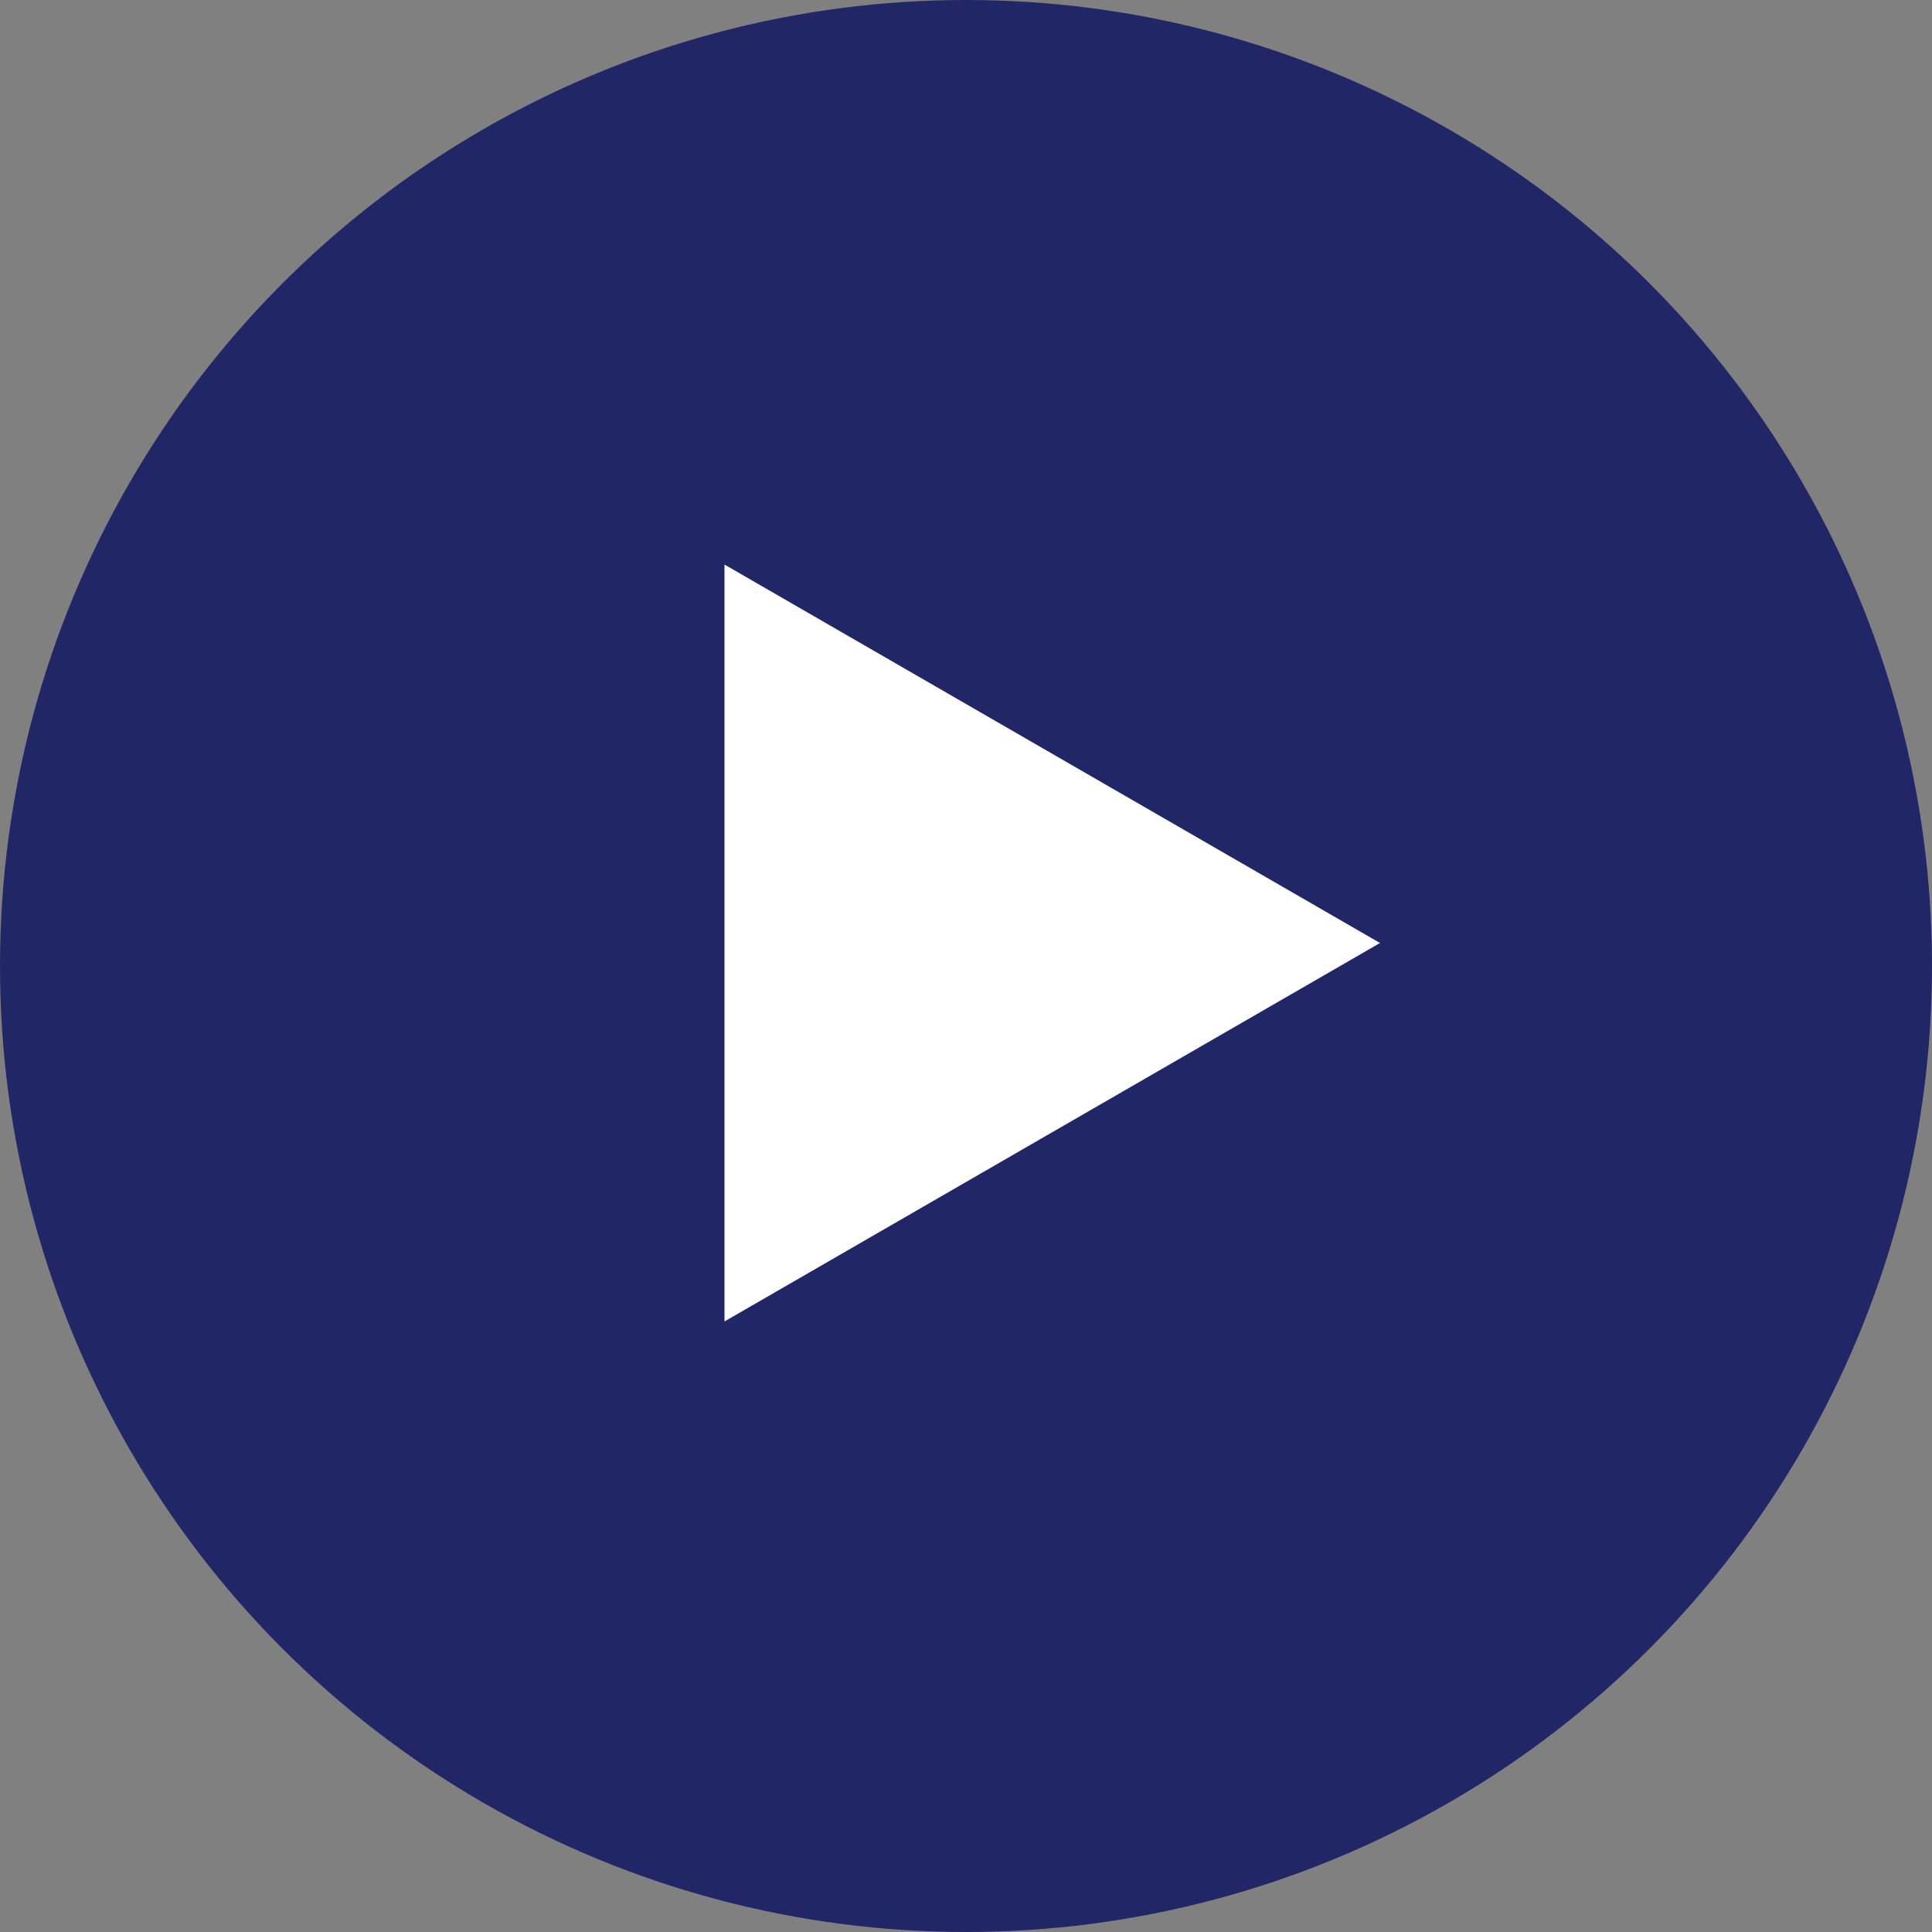 <?xml version="1.0" encoding="UTF-8"?> <svg xmlns="http://www.w3.org/2000/svg" width="42" height="42" viewBox="0 0 42 42" fill="none"><rect x="0" y="0" width="42" height="42" fill="#808080" stroke="none"/><circle cx="21" cy="21" r="21" fill="#212666"></circle><path d="M30 20.5L15.75 28.727L15.75 12.273L30 20.5Z" fill="white"></path></svg> 
